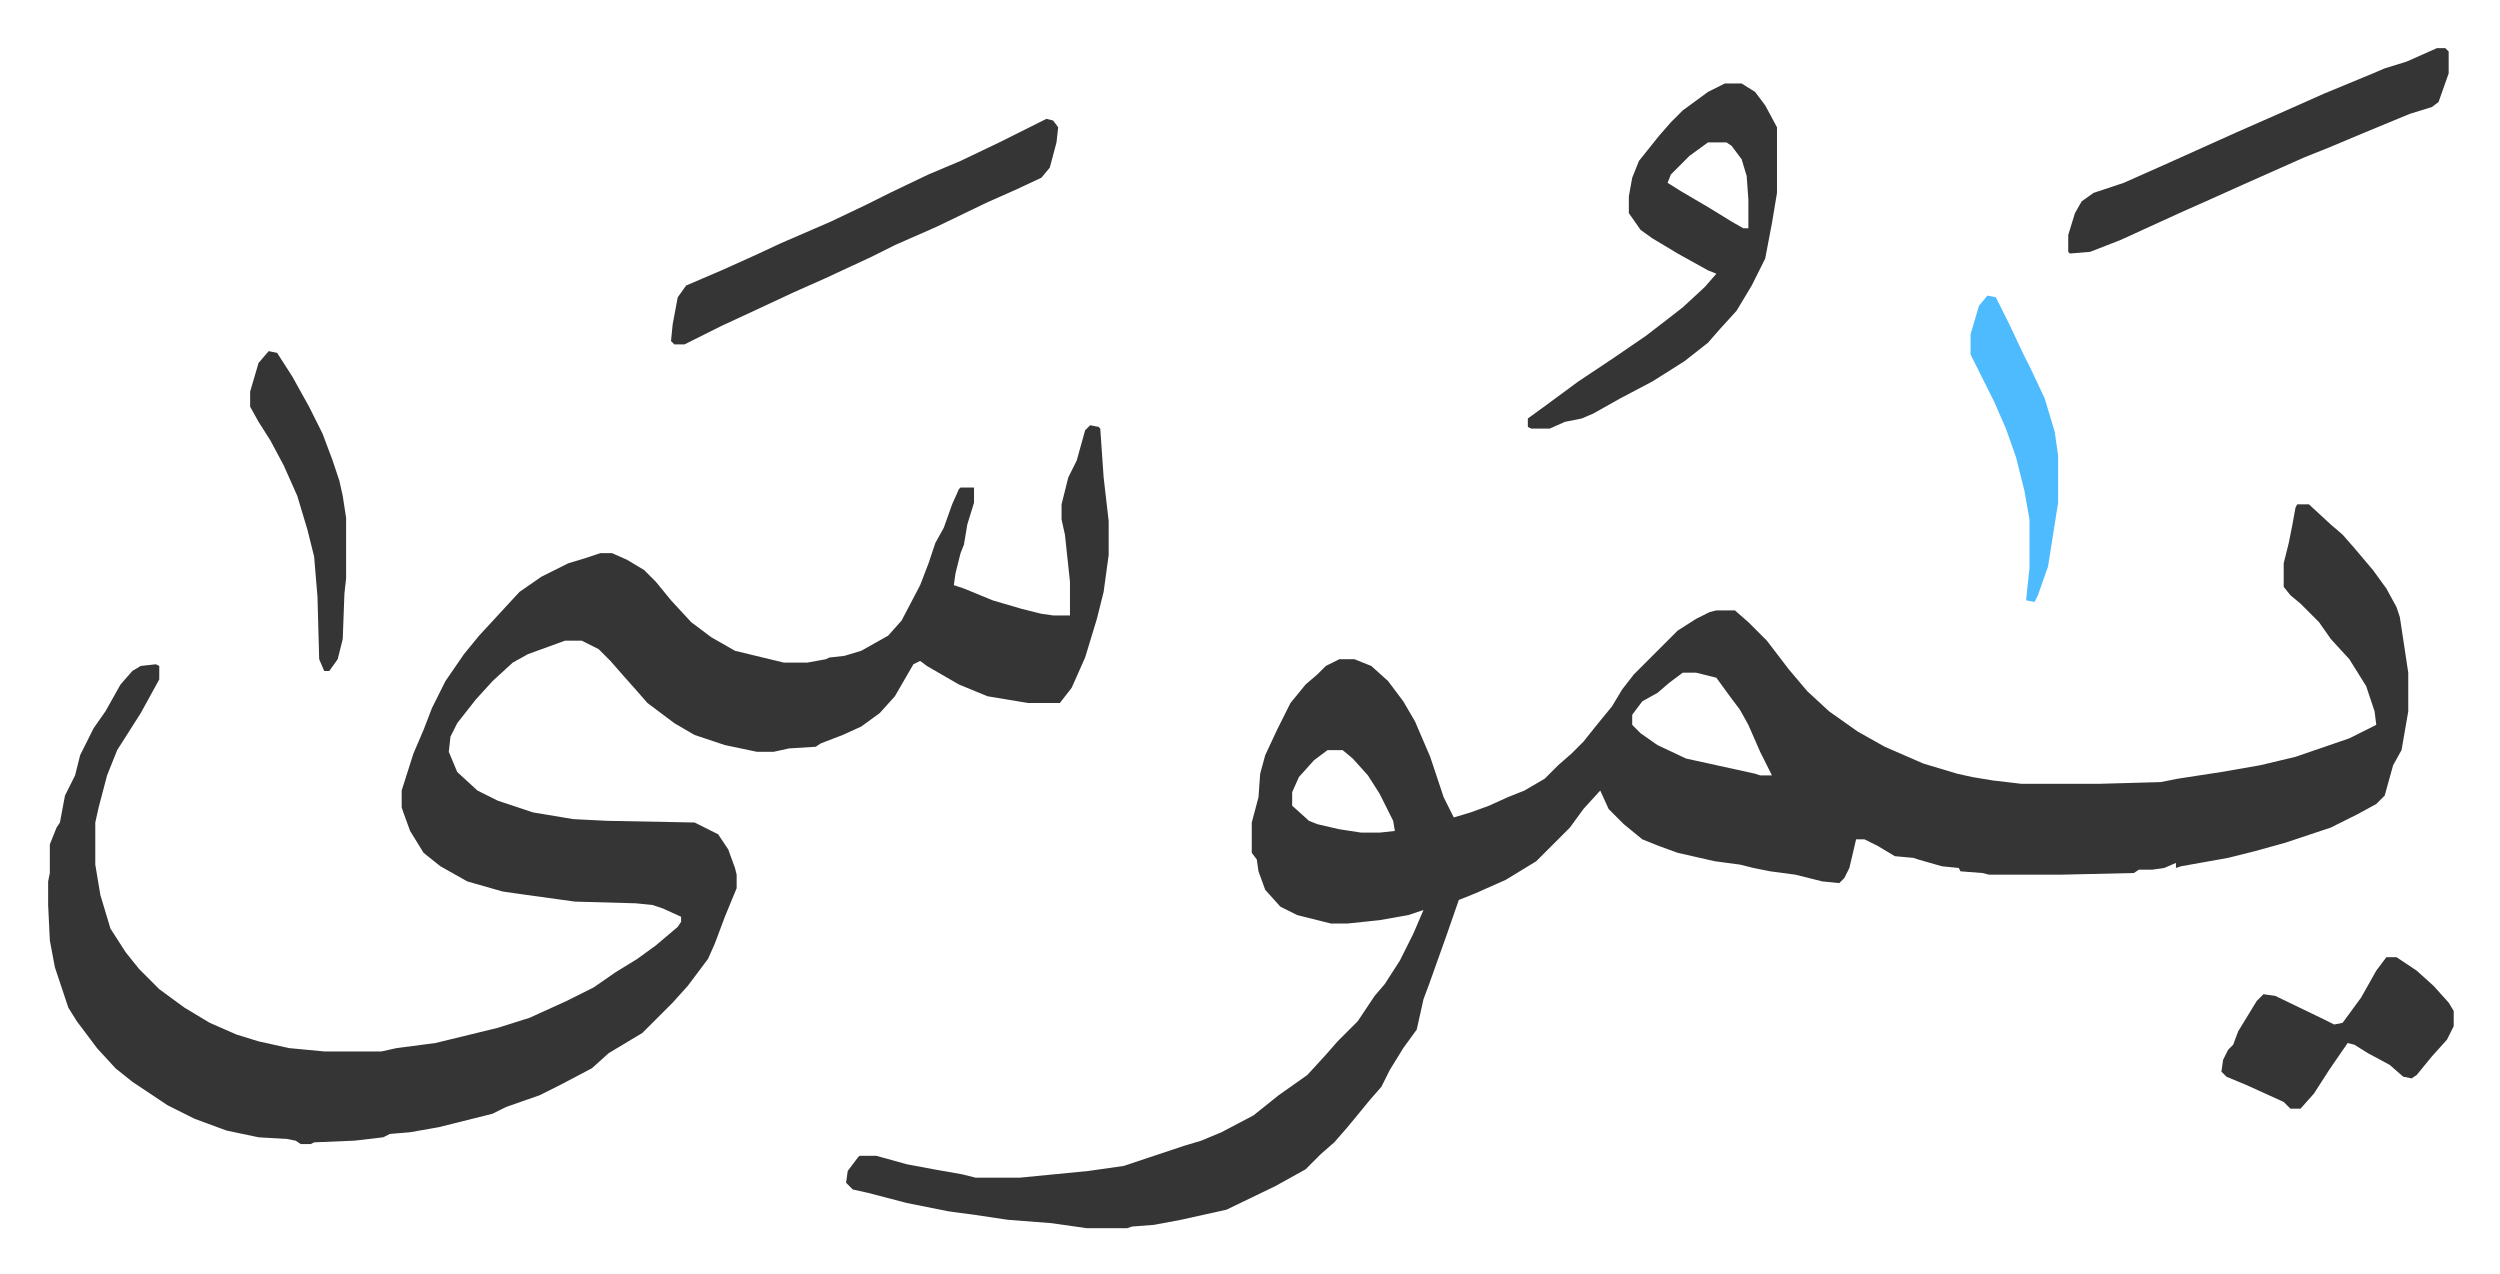 <svg xmlns="http://www.w3.org/2000/svg" viewBox="-28.6 432.4 1485.1 757.1">
    <path fill="#353535" id="rule_normal" d="M1336 732h7l13 12 7 6 7 8 11 13 8 11 6 11 2 6 5 33v23l-4 23-5 9-5 18-5 5-11 6-16 8-27 9-18 5-16 4-28 5-3 1v-3l-7 3-7 1h-8l-3 2-44 1h-42l-4-1-13-1-1-2-10-1-14-4-3-1-11-1-10-6-8-4h-5l-4 17-3 6-3 3-10-1-16-4-15-2-10-2-8-2-15-2-22-5-11-4-10-4-11-9-9-9-5-11-10 11-8 11-20 20-18 11-18 8-10 4-8 23-10 28-3 8-4 18-8 11-8 13-5 10-7 8-9 11-5 6-7 8-8 7-9 9-18 10-29 14-27 6-16 3-13 1-3 1h-24l-21-3-26-2-20-3-15-2-25-5-23-6-9-2-4-4 1-7 6-8 1-1h10l18 5 16 3 17 3 8 2h26l41-4 21-3 36-12 10-3 12-5 19-10 15-12 17-12 11-12 7-8 12-12 6-9 4-6 6-7 9-14 8-16 6-14-9 3-17 3-19 2h-10l-20-5-10-5-9-10-4-11-1-7-3-4v-18l4-15 1-14 3-11 7-15 8-16 9-11 7-6 5-5 8-4h9l10 4 10 9 9 12 7 12 9 21 8 24 6 12 10-3 11-4 11-5 10-4 12-7 8-8 8-7 7-7 8-10 9-11 6-10 7-9 26-26 11-7 8-4 4-1h11l8 7 11 11 13 17 11 13 13 12 17 12 16 9 23 10 20 6 9 2 12 2 17 2h47l36-1 10-2 26-4 23-4 21-5 32-11 16-8-1-8-5-15-10-16-11-12-7-10-11-11-6-5-4-5v-14l3-12 2-10 2-11zM971 832l-8 6-7 6-9 5-6 8v6l5 5 10 7 17 8 41 9 3 1h7l-7-14-7-16-5-9-6-8-8-11-12-3zm-211 46-8 6-9 10-4 9v8l10 9 5 2 13 3 13 2h11l9-1-1-6-8-16-7-11-9-10-6-5zM619 685l5 1 1 1 2 29 3 26v20l-3 22-4 16-7 23-8 18-7 9h-19l-24-4-17-7-19-11-4-3-4 2-11 19-9 10-11 8-11 5-13 5-3 2-16 1-9 2h-10l-19-4-18-6-12-7-16-12-7-8-8-9-7-8-7-7-10-5h-10l-11 4-11 4-9 5-12 11-10 11-11 14-4 8-1 9 5 12 12 11 12 6 21 7 24 4 20 1 52 1 14 7 6 9 4 11 1 4v8l-7 17-6 16-4 9-12 16-9 10-18 18-20 12-10 9-19 10-12 6-20 7-8 4-24 6-8 2-17 3-12 1-4 2-17 2-24 1-2 1h-6l-3-2-5-1-17-1-19-4-19-7-16-8-21-14-10-8-11-12-12-16-5-8-5-15-3-9-3-16-1-21v-14l1-5v-17l4-10 2-3 3-16 6-12 3-12 8-16 7-10 9-16 7-8 5-3 9-1 2 1v8l-11 20-7 11-7 11-6 15-5 19-2 9v25l3 18 6 20 9 14 8 10 12 12 15 11 15 9 16 7 13 4 18 4 21 2h34l9-2 23-3 37-9 19-6 22-10 16-8 13-9 13-8 11-8 13-11 2-3v-3l-11-5-6-2-10-1-36-1-29-4-14-2-21-6-16-9-10-8-8-13-4-11-1-3v-10l7-22 6-14 5-13 8-16 11-16 9-11 12-13 12-13 13-9 16-8 10-3 9-3h7l9 4 10 6 7 7 9 11 12 13 12 9 14 8 29 7h14l11-2 2-1 9-1 10-3 16-9 8-9 11-21 5-13 4-12 5-9 5-14 4-9 1-1h8v9l-4 13-2 12-2 5-3 12-1 7 6 2 17 7 17 5 12 3 7 1h10v-20l-3-28-2-9v-9l4-16 5-10 5-18zm377-203h10l8 5 6 8 7 13v39l-3 18-4 21-8 16-9 15-10 11-7 8-14 11-19 12-19 10-16 9-7 3-10 2-9 4h-11l-2-1v-5l11-8 19-14 21-14 19-13 13-10 9-7 13-12 7-8-5-2-18-10-15-9-7-5-7-10v-10l2-11 4-10 12-15 7-8 7-7 15-11zm-10 35-11 8-11 11-2 5 8 5 17 10 13 8 7 4h3v-17l-1-14-3-10-6-8-3-2zm-393-14 4 1 3 4-1 9-4 15-5 6-15 7-18 8-29 14-25 11-14 7-28 13-18 8-15 7-28 13-16 8-6 3h-6l-2-2 1-10 3-16 5-7 21-9 20-9 15-7 30-13 21-10 14-7 23-11 19-8 23-11zm826-42h5l2 2v13l-6 17-4 3-13 4-29 12-19 8-15 6-36 16-20 9-18 8-35 16-18 7-12 1-1-1v-10l4-13 4-7 7-5 18-6 27-12 40-18 25-11 27-12 29-12 7-3 13-4zm-30 540h6l12 8 10 9 9 10 3 5v9l-4 8-9 10-9 11-3 2-5-1-8-7-13-7-8-5-4-1-11 16-9 14-8 9h-6l-4-4-22-10-12-5-3-3 1-7 3-6 3-3 3-8 11-18 4-4 7 1 29 14 6 3 5-1 11-15 9-16z"/>
    <path fill="#353535" id="rule_normal" d="m131 641 5 1 9 14 10 18 8 16 6 16 4 12 2 9 2 13v36l-1 9-1 27-3 12-5 7h-3l-3-7-1-37-2-24-4-16-6-20-8-18-8-15-7-11-5-9v-9l5-17z"/>
    <path fill="#4ebbff" id="rule_madd_normal_2_vowels" d="m1152 608 5 1 8 16 8 17 5 10 8 17 6 20 2 14v28l-3 19-3 19-6 17-2 4-5-1 1-10 1-9v-29l-3-17-5-20-6-17-7-16-8-16-6-12v-12l5-17z"/>
</svg>
